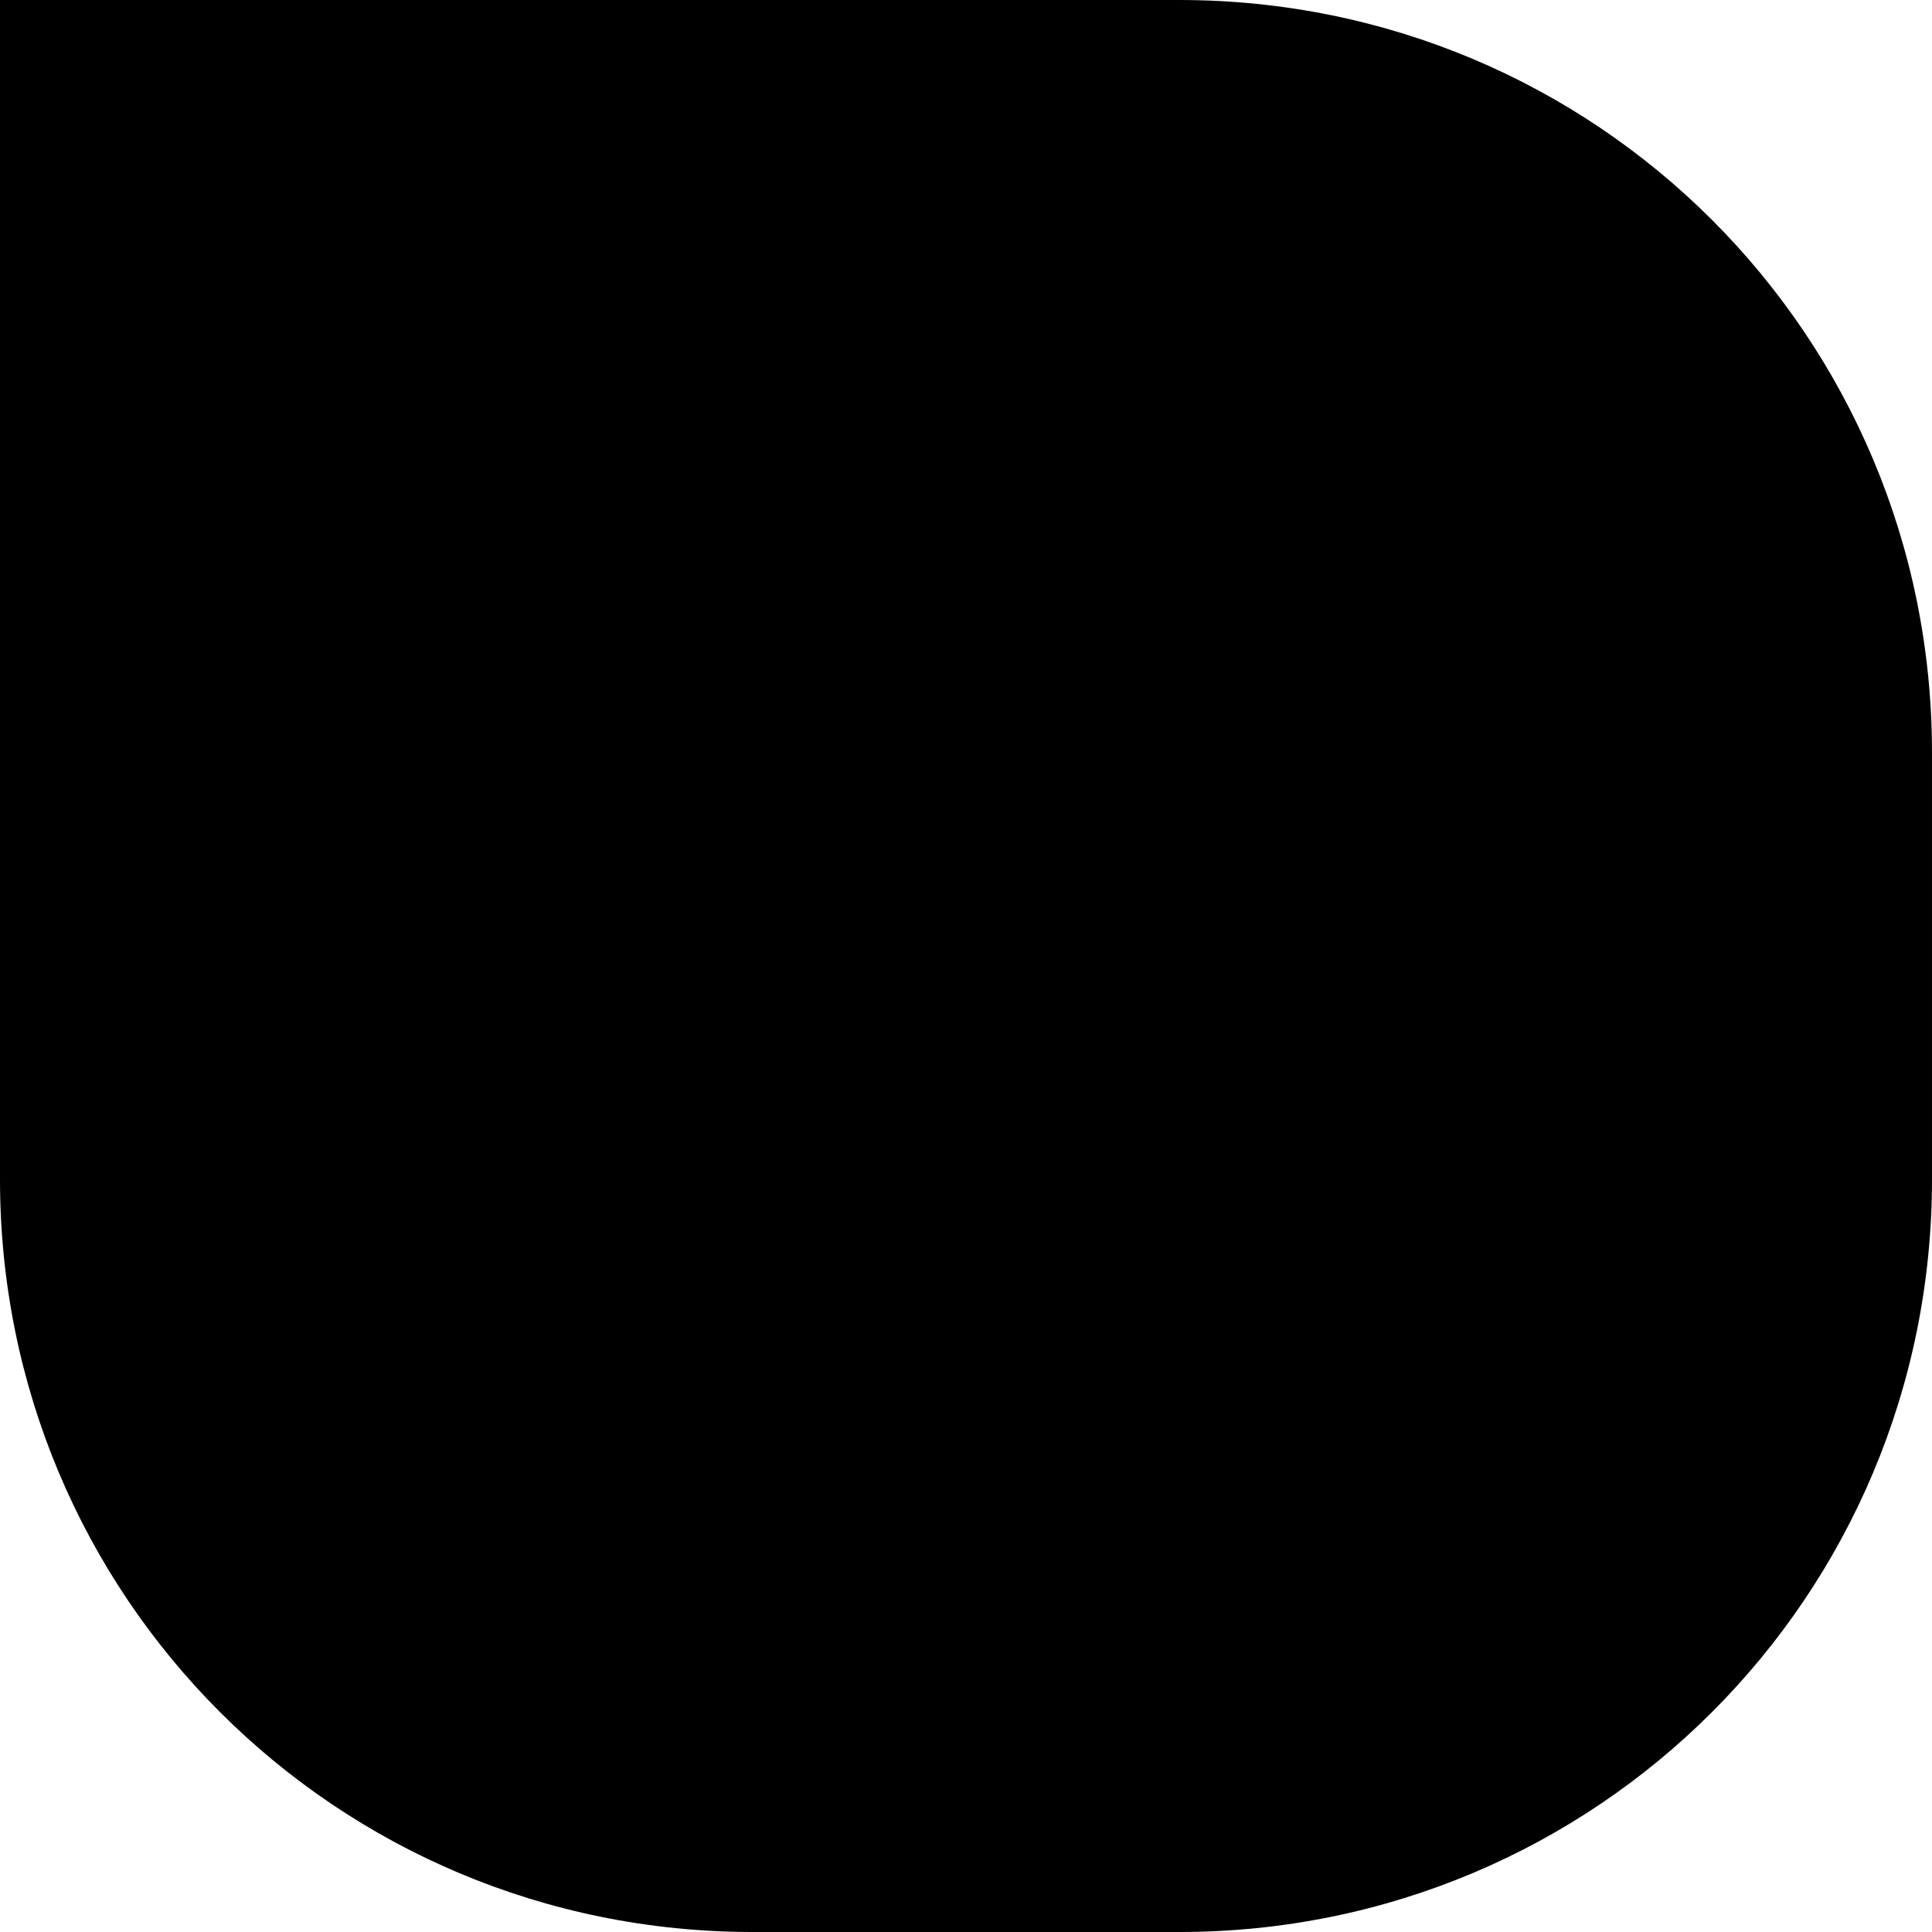 <?xml version="1.0" encoding="UTF-8"?>
<svg version="1.0" viewBox="0 0 249 249" xmlns="http://www.w3.org/2000/svg">
<g transform="translate(-242.14 -411.22)">
<path d="m242.14 411.22v152c0 53.74 43.26 97 97 97h55c53.74 0 97-43.26 97-97v-55c0-53.74-43.26-97-97-97h-152z"/>
</g>
</svg>
